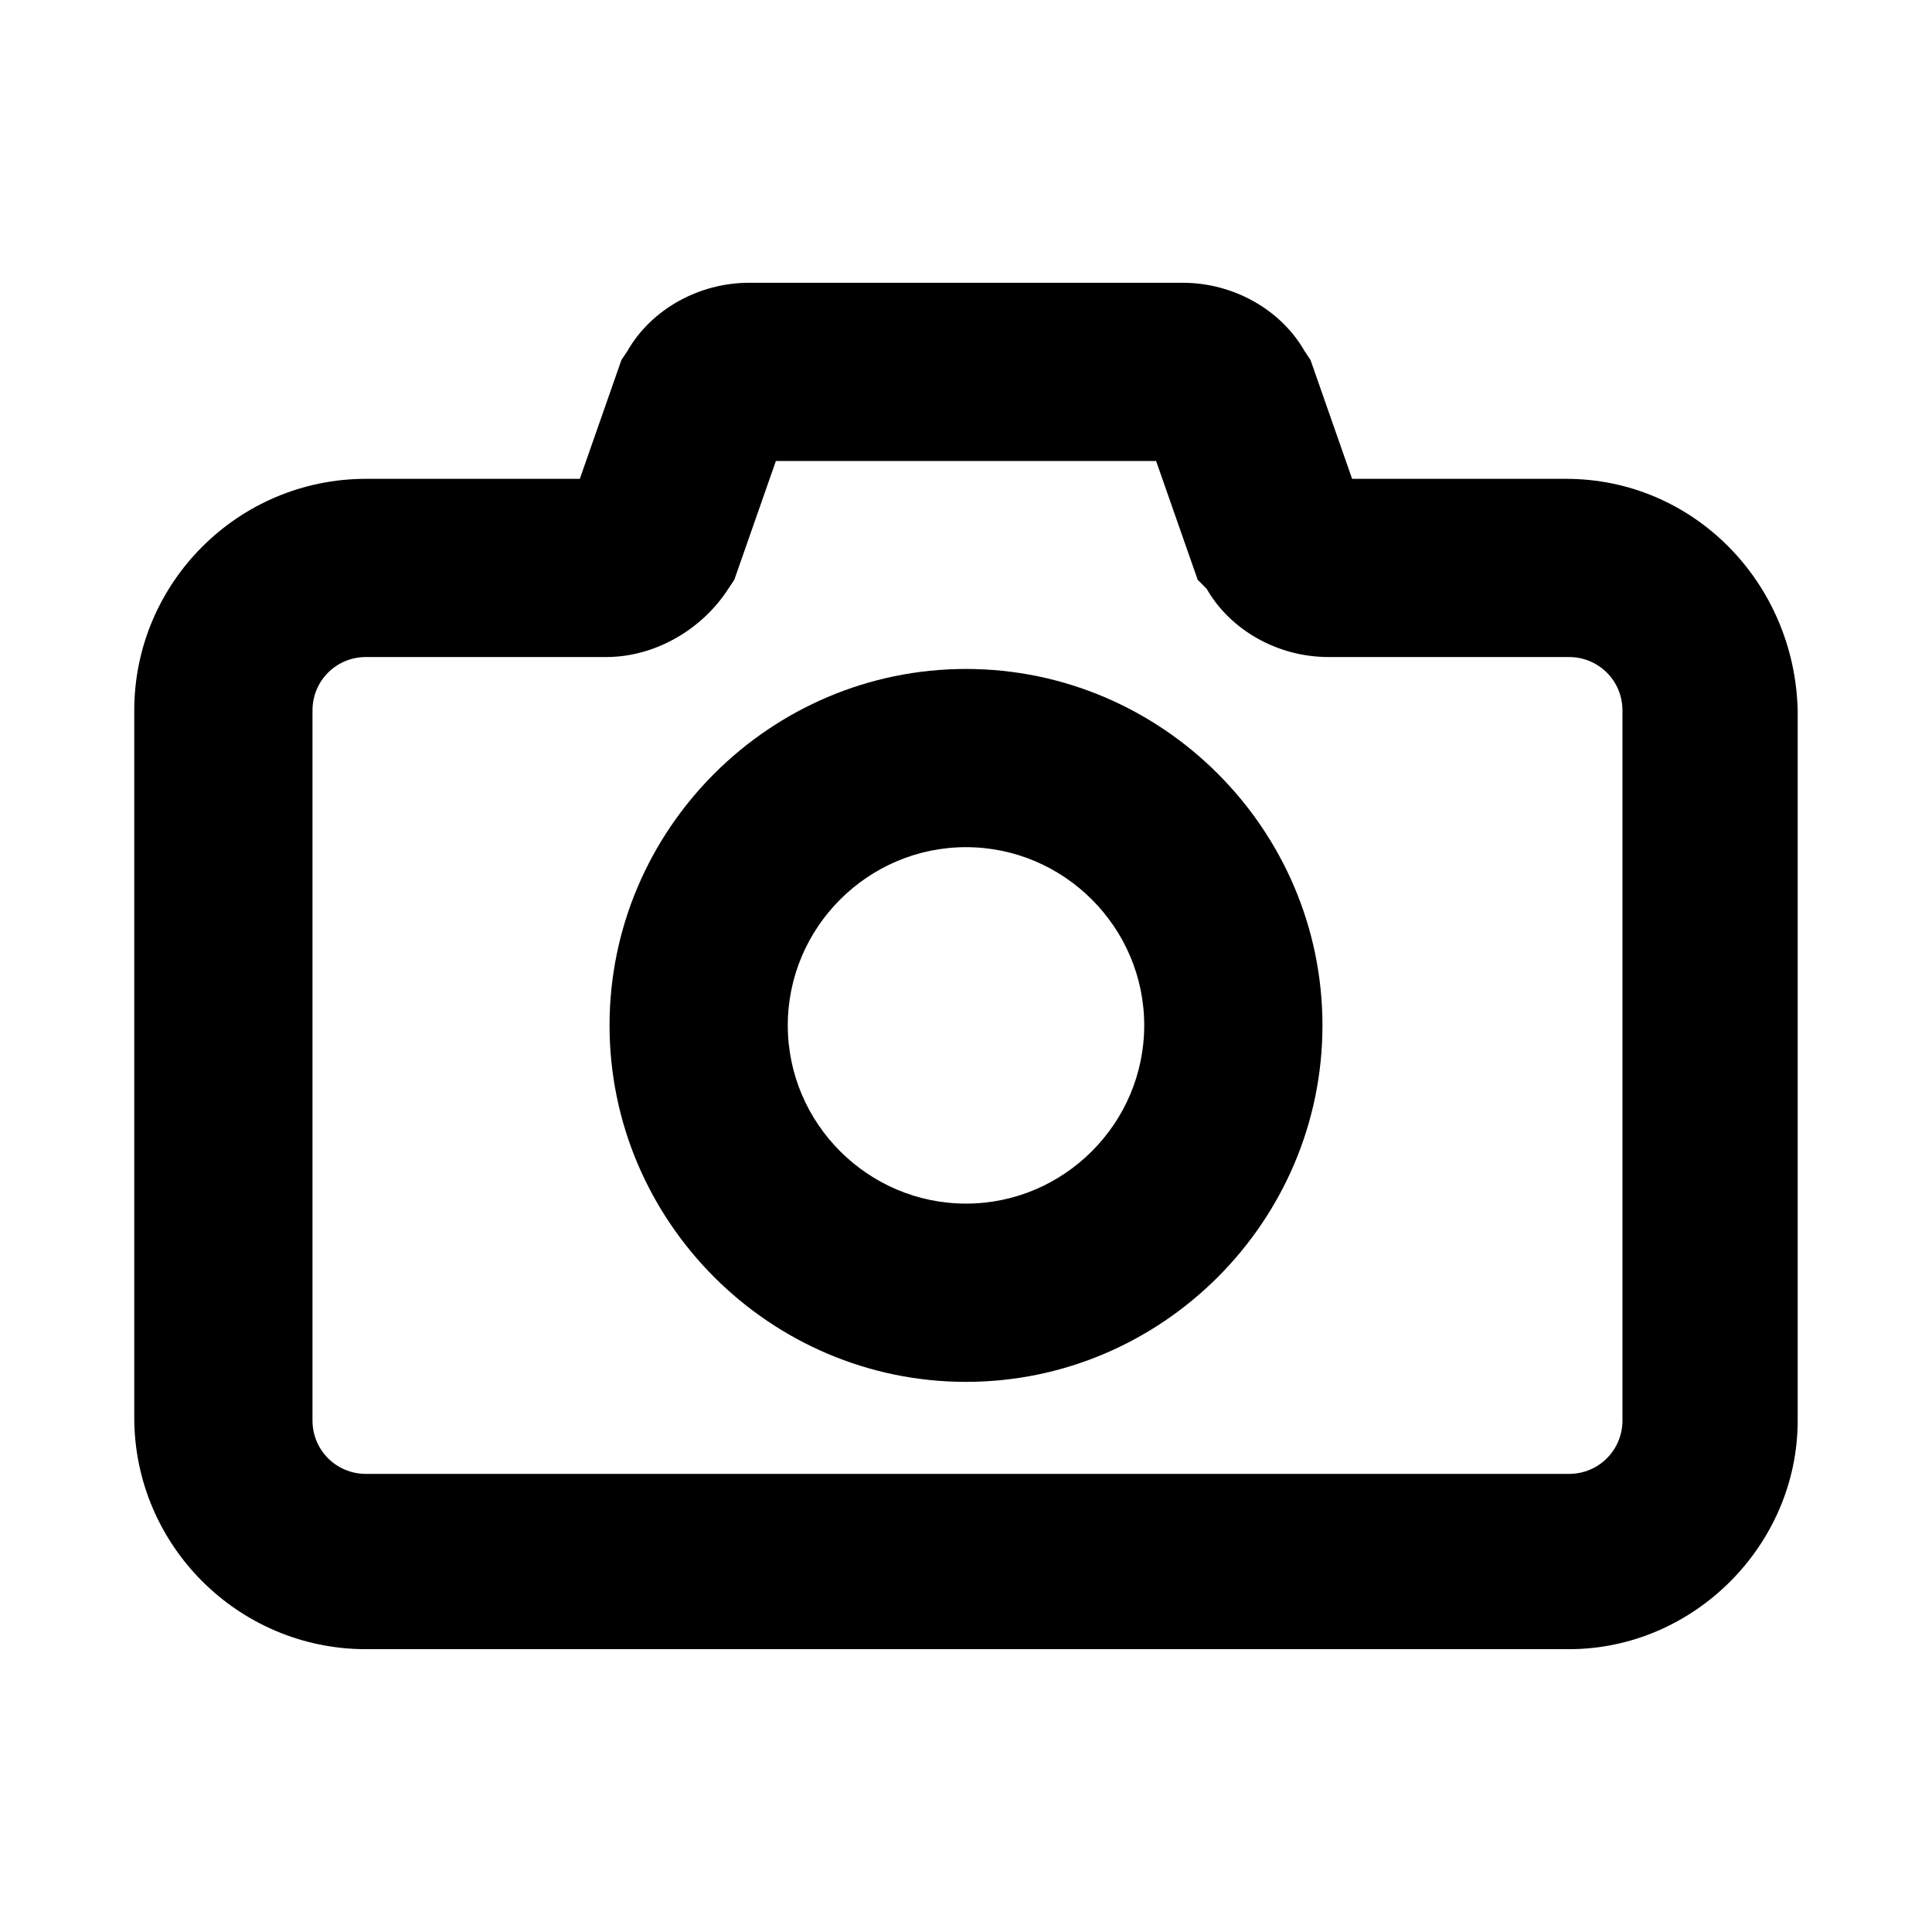 <?xml version="1.0" encoding="UTF-8"?>
<!-- Uploaded to: ICON Repo, www.svgrepo.com, Generator: ICON Repo Mixer Tools -->
<svg fill="#000000" width="800px" height="800px" version="1.1" viewBox="144 144 512 512" xmlns="http://www.w3.org/2000/svg">
 <g>
  <path d="m559.8 581.05h-318.82c-33.852 0-61.402-27.551-61.402-61.402v-187.35c0-33.852 27.551-61.402 61.402-61.402h56.68l11.02-31.488 1.574-2.363c6.297-11.02 18.891-18.105 32.273-18.105h114.93c13.383 0 25.977 7.086 32.273 18.105l1.574 2.363 11.02 31.488h56.68c33.852 0 60.613 27.551 61.402 61.402v188.14c0.004 33.062-27.547 60.613-60.609 60.613zm-318.82-262.93c-7.871 0-14.168 6.297-14.168 14.168v188.14c0 7.871 6.297 14.168 14.168 14.168h318.82c7.871 0 14.168-6.297 14.168-14.168v-188.14c0-7.871-6.297-14.168-14.168-14.168h-63.762c-13.383 0-25.977-7.086-32.273-18.105l-2.367-2.363-11.02-31.488h-100.76l-11.02 31.488-1.574 2.359c-7.086 11.02-19.68 18.105-32.273 18.105z"/>
  <path d="m400 510.21c-51.957 0-94.465-42.508-94.465-94.465 0-51.957 42.508-94.465 94.465-94.465s94.465 42.508 94.465 94.465c-0.004 51.957-42.512 94.465-94.465 94.465zm0-141.7c-25.977 0-47.23 21.254-47.23 47.23 0 25.977 21.254 47.23 47.23 47.23s47.23-21.254 47.23-47.23c0-25.977-21.254-47.23-47.23-47.23z"/>
 </g>
</svg>